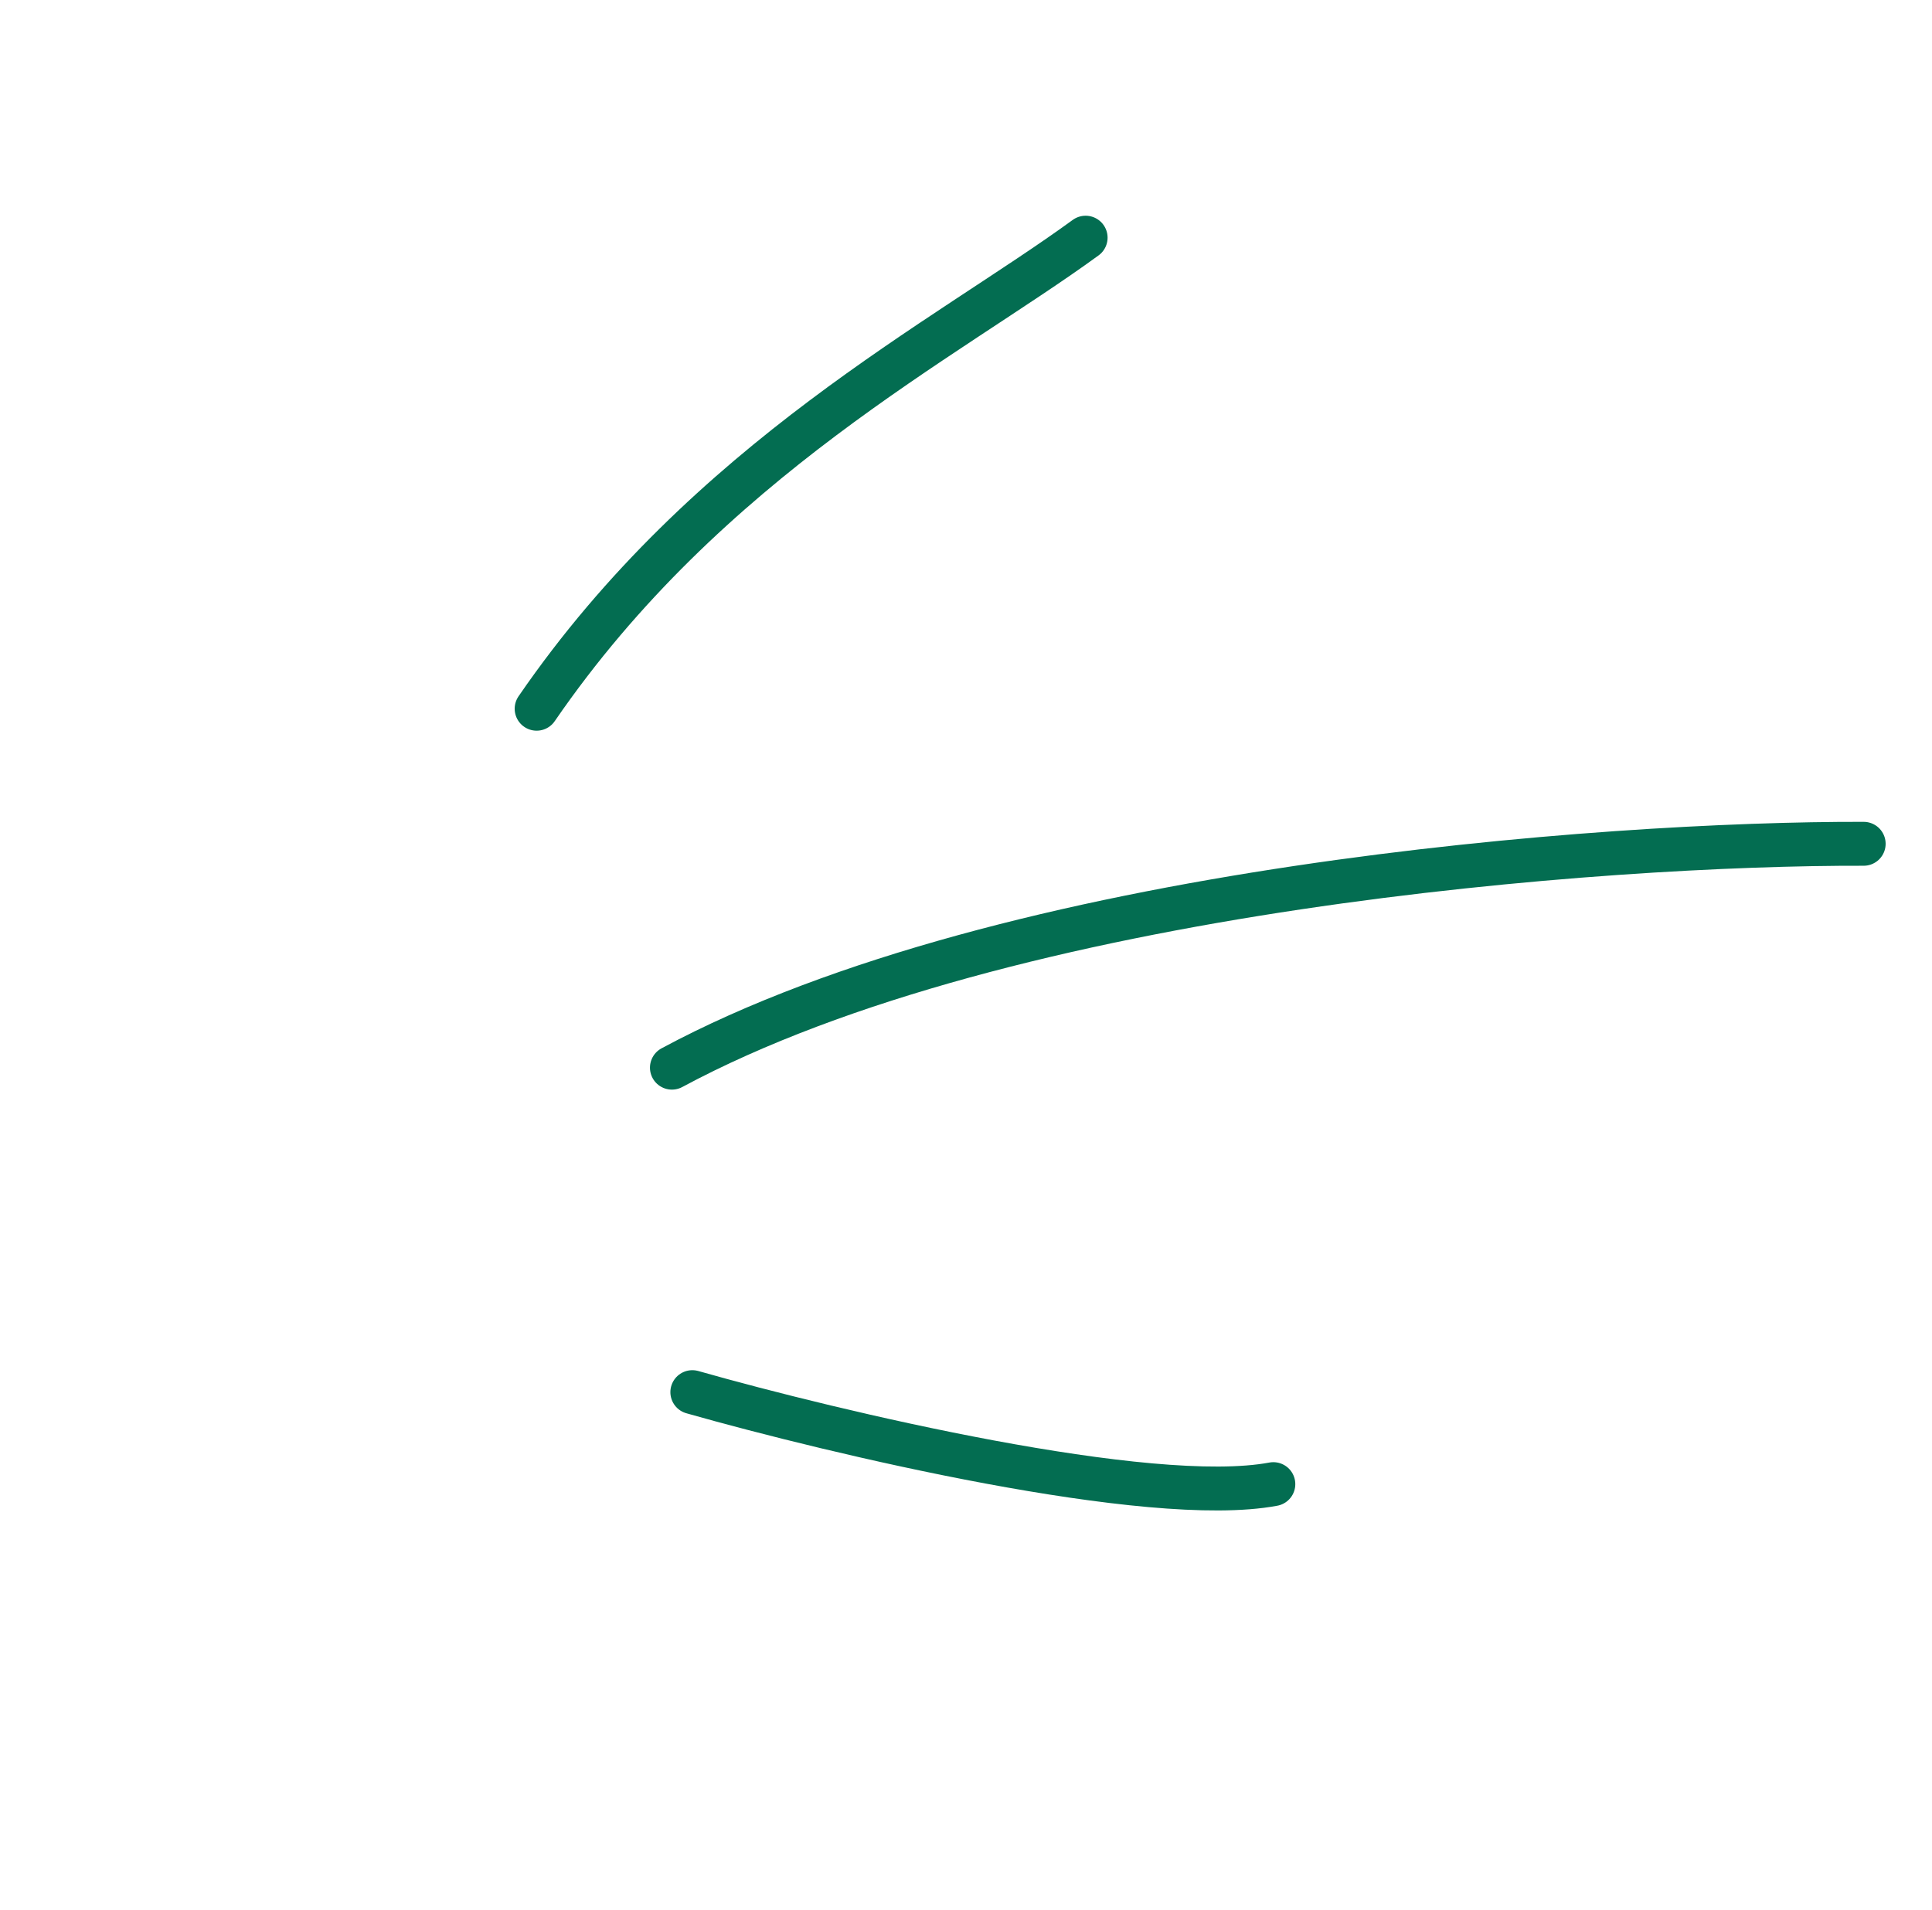 <?xml version="1.0" encoding="UTF-8"?> <svg xmlns="http://www.w3.org/2000/svg" width="88" height="87" viewBox="0 0 88 87" fill="none"><path d="M49.449 10.828C43.08 15.47 32.233 20.941 24.443 32.288" stroke="#036D51" stroke-width="2" stroke-linecap="round"></path><path d="M84.888 38.441C73.174 38.409 45.918 40.406 30.605 48.64" stroke="#036D51" stroke-width="2" stroke-linecap="round"></path><path d="M31.535 63.422C38.007 65.261 52.36 68.672 57.999 67.613" stroke="#036D51" stroke-width="2" stroke-linecap="round"></path></svg> 
